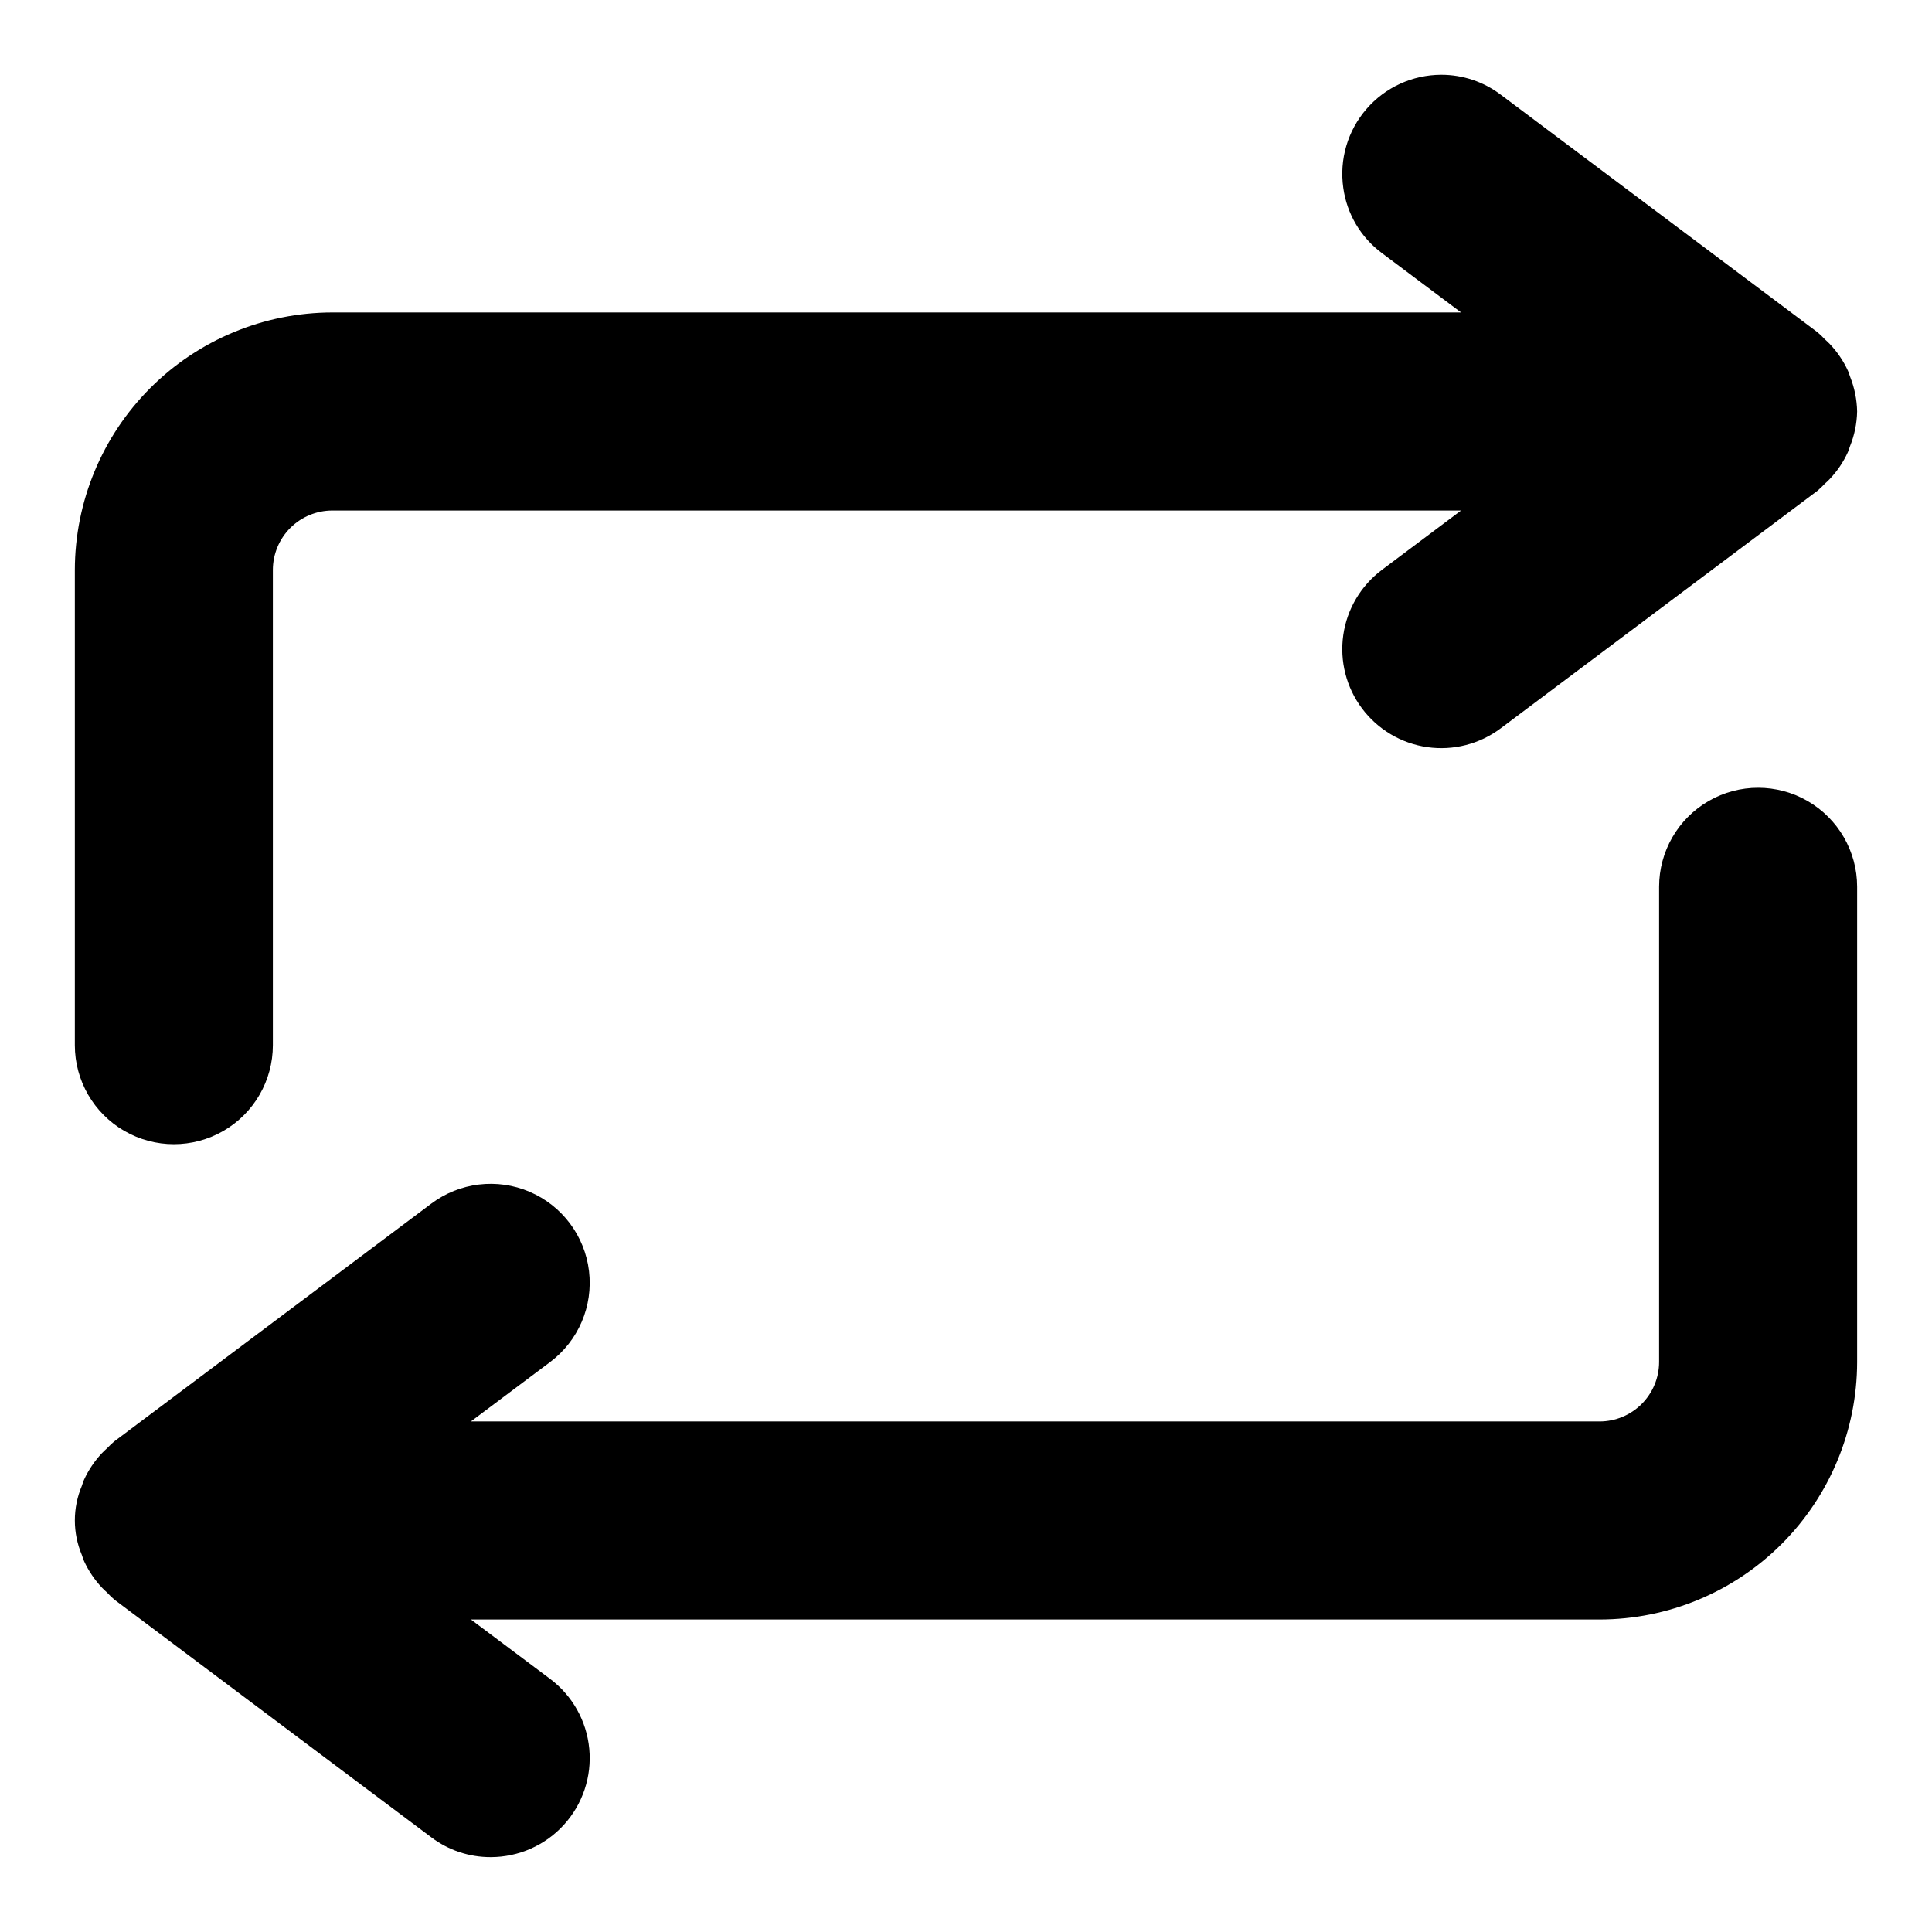 <?xml version="1.0" encoding="UTF-8"?>
<!-- Uploaded to: SVG Repo, www.svgrepo.com, Generator: SVG Repo Mixer Tools -->
<svg fill="#000000" width="800px" height="800px" version="1.1" viewBox="144 144 512 512" xmlns="http://www.w3.org/2000/svg">
 <g>
  <path d="m636.16 504.96v-125.95c0-9.375-5.004-18.039-13.121-22.727-8.117-4.688-18.121-4.688-26.238 0-8.121 4.688-13.121 13.352-13.121 22.727v125.95-0.004c-0.012 4.176-1.676 8.172-4.625 11.121-2.949 2.953-6.949 4.613-11.121 4.625h-299.14l20.992-15.742v-0.004c7.5-5.621 11.43-14.82 10.309-24.129s-7.121-17.309-15.742-20.992c-8.621-3.684-18.555-2.484-26.055 3.141l-83.969 62.977v-0.004c-0.684 0.578-1.336 1.195-1.949 1.848-0.441 0.418-0.883 0.797-1.301 1.238h-0.004c-1.992 2.106-3.625 4.523-4.828 7.16-0.23 0.504-0.355 1.008-0.547 1.531h0.004c-2.492 5.879-2.492 12.512 0 18.391 0.188 0.523 0.316 1.027 0.547 1.531h-0.004c1.207 2.644 2.848 5.07 4.852 7.18 0.398 0.418 0.82 0.797 1.258 1.195 0.621 0.676 1.281 1.312 1.973 1.91l83.969 62.977c4.535 3.426 10.066 5.266 15.746 5.25 7.391 0 14.438-3.117 19.41-8.586 4.973-5.465 7.41-12.777 6.711-20.133-0.695-7.359-4.465-14.078-10.379-18.516l-20.992-15.742h299.14c18.09-0.023 35.43-7.219 48.219-20.008 12.789-12.789 19.984-30.129 20.008-48.219z"/>
  <path d="m636.16 253.05c-0.062-3.144-0.688-6.254-1.848-9.176-0.211-0.523-0.336-1.051-0.566-1.574-1.207-2.637-2.848-5.055-4.852-7.156-0.398-0.418-0.82-0.797-1.258-1.195-0.617-0.672-1.277-1.305-1.973-1.891l-83.969-62.977c-4.531-3.43-10.062-5.277-15.746-5.269-7.606 0.008-14.836 3.316-19.816 9.066-4.984 5.75-7.227 13.379-6.148 20.91 0.953 6.898 4.637 13.121 10.223 17.277l20.992 15.742h-299.14c-18.086 0.023-35.43 7.219-48.219 20.008-12.789 12.789-19.984 30.129-20.008 48.219v125.95c0 9.375 5.004 18.035 13.121 22.723 8.121 4.688 18.121 4.688 26.242 0 8.117-4.688 13.117-13.348 13.117-22.723v-125.95c0.008-4.176 1.668-8.176 4.617-11.129 2.953-2.949 6.953-4.609 11.129-4.617h299.14l-20.992 15.742v0.004c-5.562 4.176-9.238 10.387-10.223 17.27-0.984 6.887 0.805 13.879 4.973 19.445 4.172 5.574 10.387 9.262 17.277 10.25 6.891 0.988 13.891-0.805 19.461-4.981l83.969-62.977c0.684-0.586 1.336-1.211 1.953-1.867 0.441-0.398 0.859-0.777 1.258-1.195v-0.004c2.008-2.102 3.648-4.531 4.848-7.18 0.23-0.504 0.355-1.008 0.547-1.531 1.188-2.93 1.828-6.055 1.891-9.215z"/>
 </g>
</svg>
